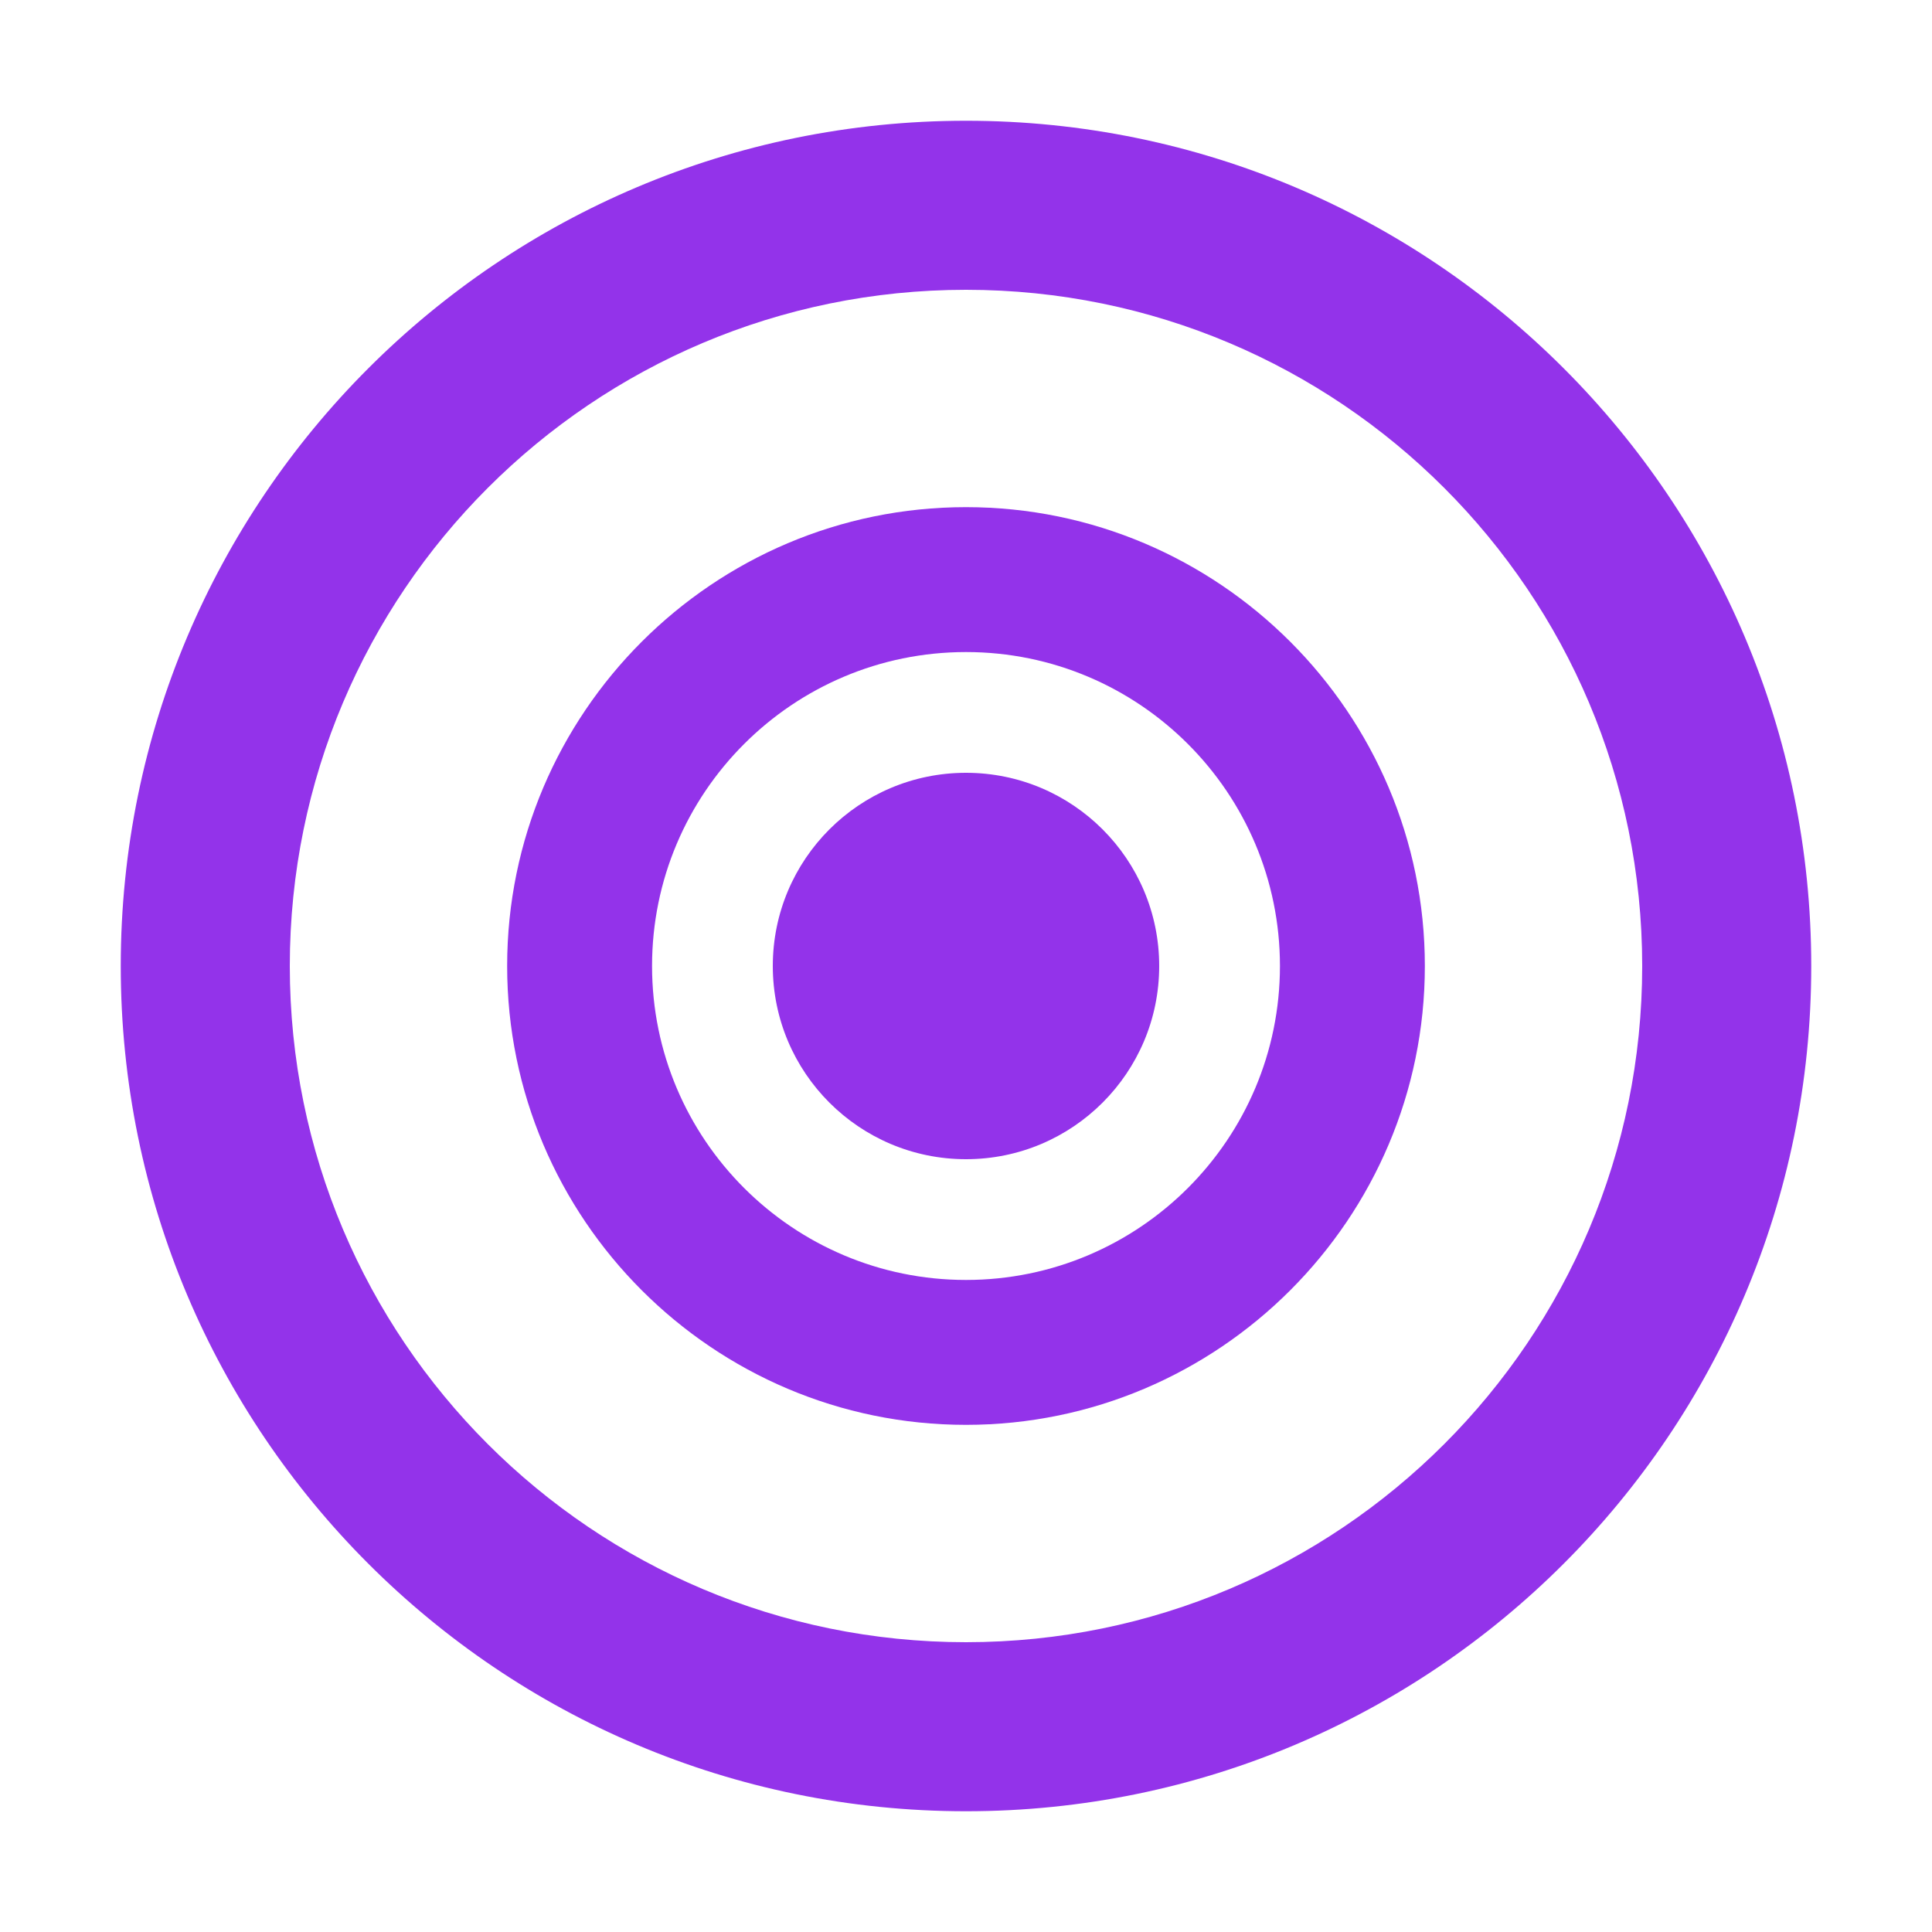 <svg xmlns="http://www.w3.org/2000/svg" width="32" height="32" viewBox="0 0 32 32" fill="none">
  <path d="M16 2C8.268 2 2 8.268 2 16s6.268 14 14 14 14-6.268 14-14S23.732 2 16 2zm0 25.2c-6.186 0-11.2-5.014-11.2-11.2S9.814 4.8 16 4.8 27.2 9.814 27.2 16 22.186 27.2 16 27.2z" fill="#9333EA"/>
  <path d="M16 8.4c-4.189 0-7.6 3.411-7.6 7.6s3.411 7.6 7.6 7.6 7.6-3.411 7.6-7.6-3.411-7.6-7.6-7.6zm0 12.8c-2.87 0-5.2-2.33-5.2-5.2s2.33-5.2 5.2-5.2 5.2 2.33 5.2 5.2-2.33 5.2-5.2 5.2z" fill="#9333EA"/>
  <circle cx="16" cy="16" r="3.2" fill="#9333EA"/>
</svg>